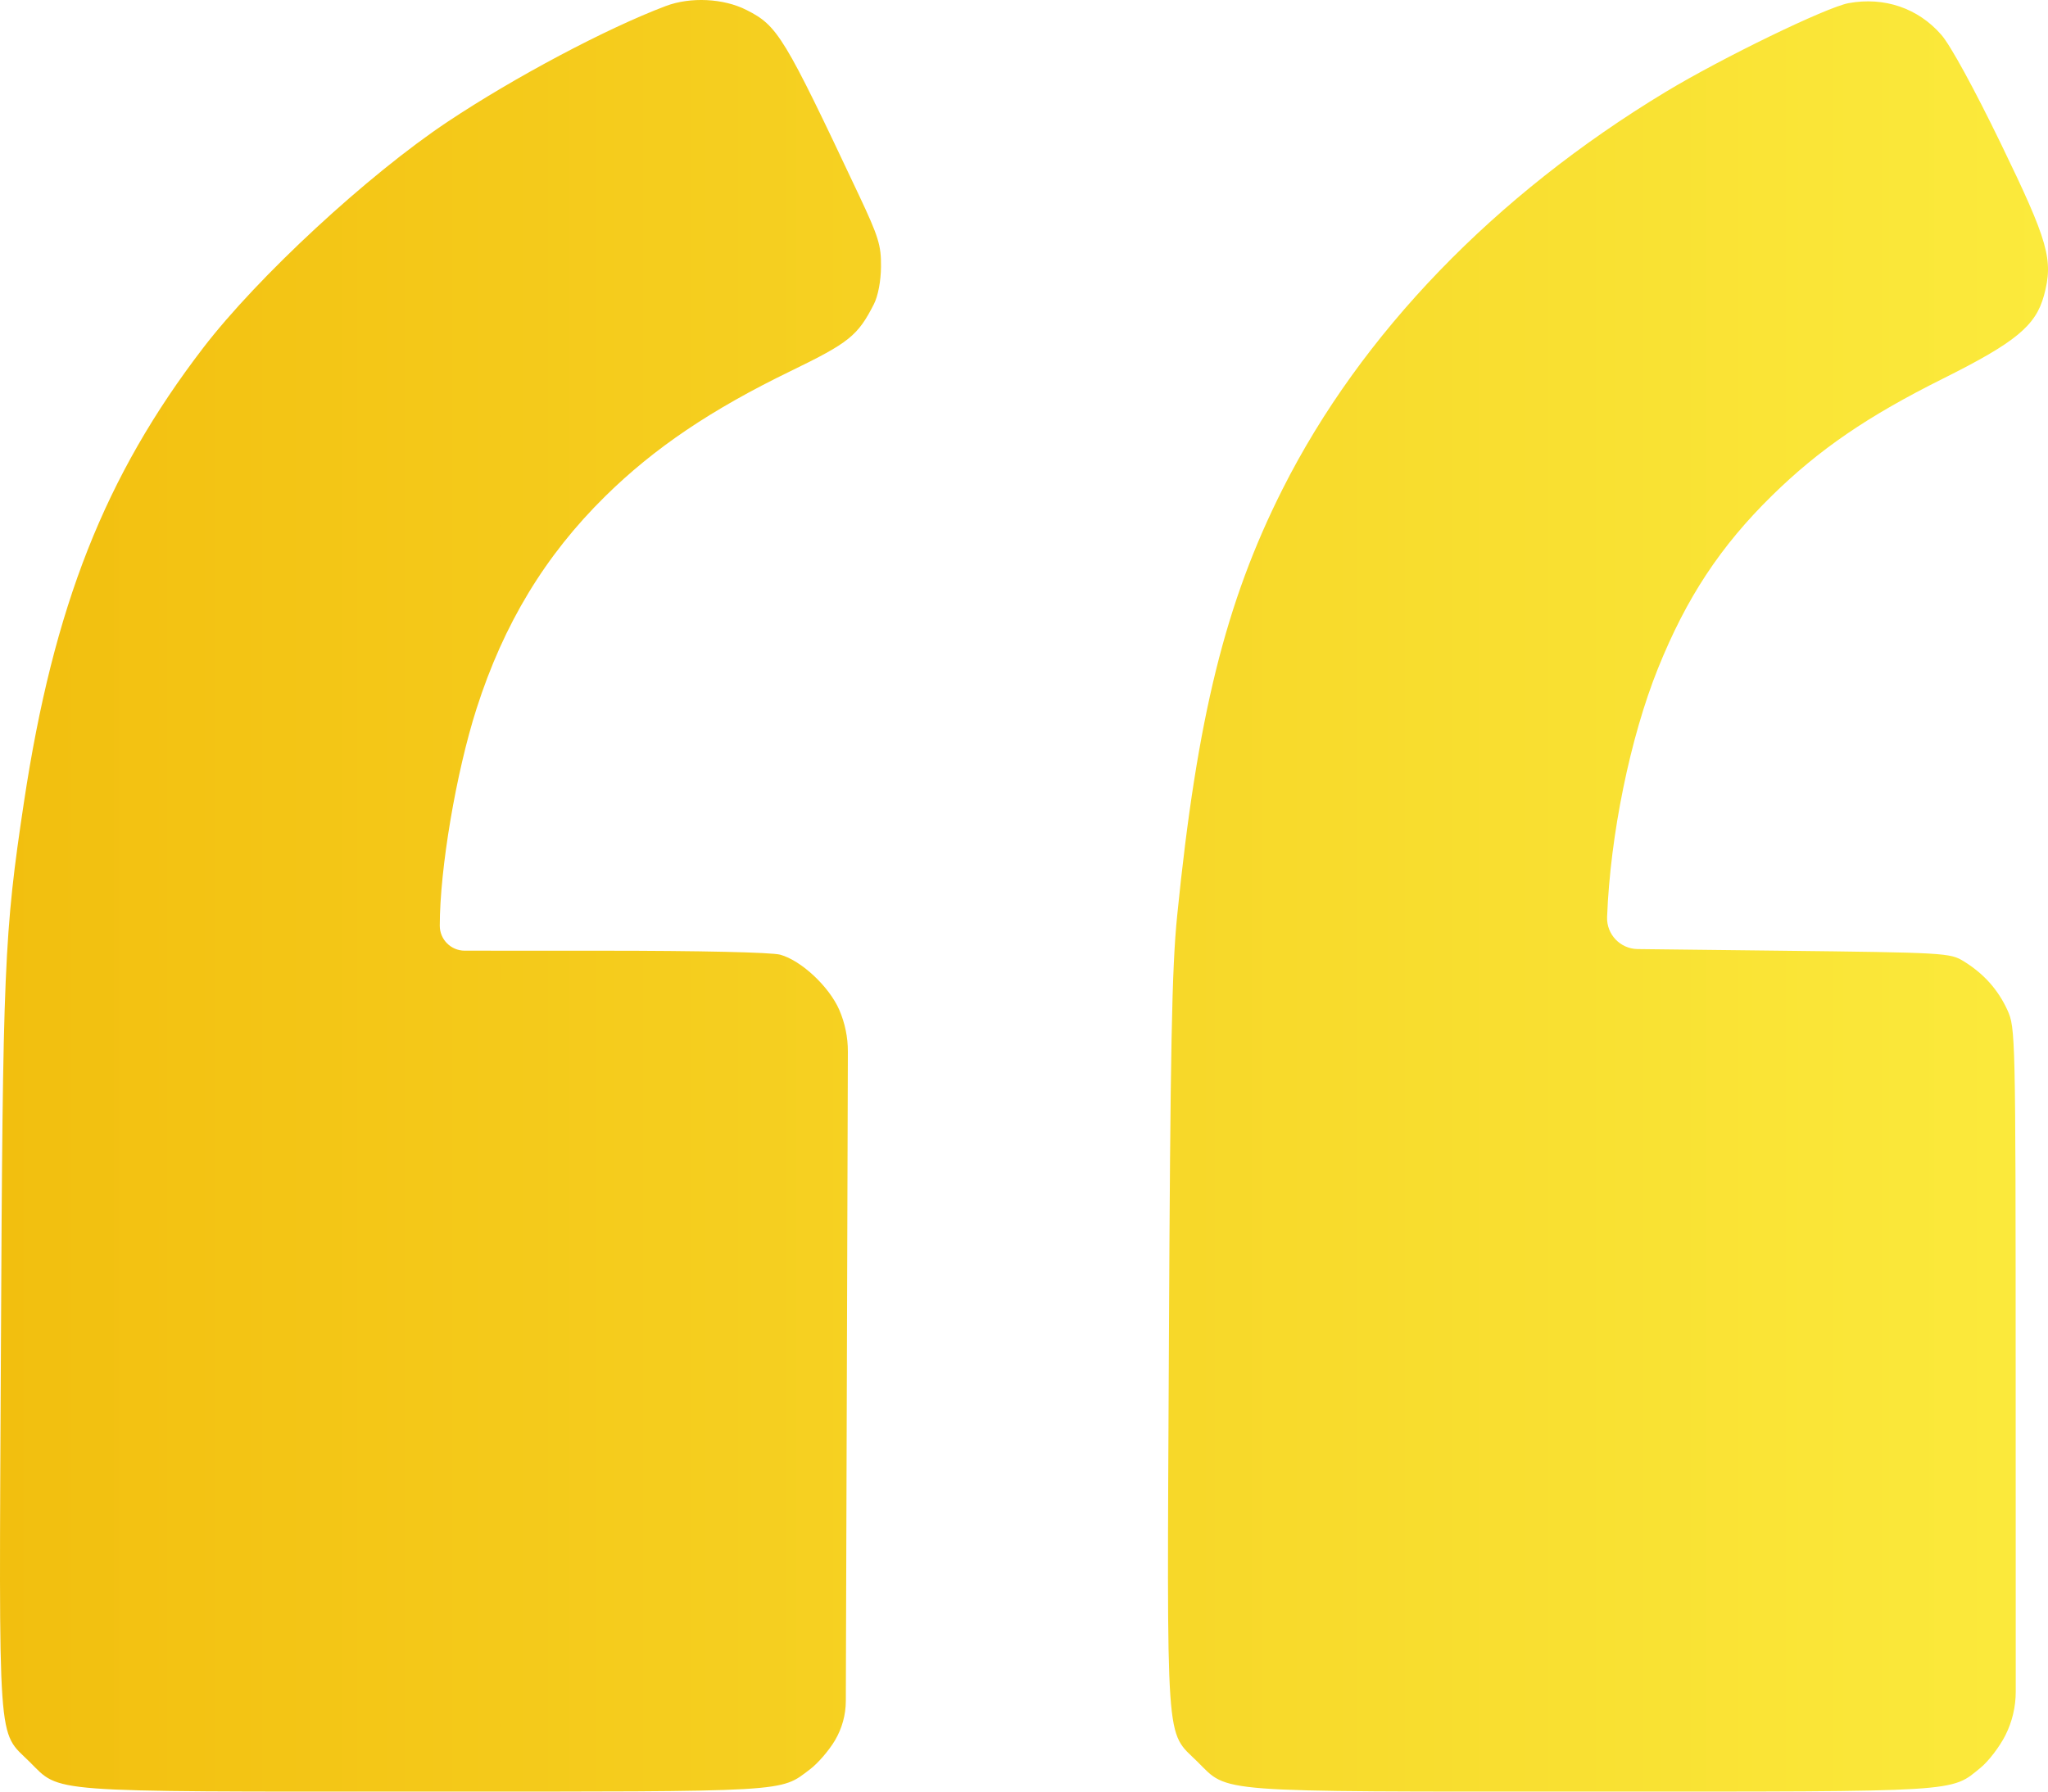 <svg width="56" height="49" viewBox="0 0 56 49" fill="none" xmlns="http://www.w3.org/2000/svg">
<path fill-rule="evenodd" clip-rule="evenodd" d="M18.205 0.165C16.587 0.775 14.063 2.115 12.237 3.332C10.052 4.789 7.049 7.568 5.554 9.517C2.869 13.019 1.464 16.58 0.656 21.933C0.113 25.532 0.075 26.446 0.025 36.894C-0.029 48.005 -0.077 47.308 0.811 48.188C1.667 49.038 1.16 49 11.593 49C21.669 49 21.317 49.02 22.149 48.39C22.362 48.23 22.669 47.874 22.831 47.6C23.024 47.273 23.127 46.901 23.128 46.522L23.156 37.634L23.184 28.761C23.185 28.37 23.105 27.982 22.95 27.622C22.672 26.983 21.91 26.27 21.335 26.111C21.099 26.046 19.134 26.002 16.482 26.002L12.707 26.001C12.33 26.001 12.025 25.695 12.025 25.319C12.025 23.766 12.471 21.13 13.03 19.383C13.773 17.061 14.907 15.19 16.549 13.573C17.889 12.254 19.44 11.206 21.621 10.148C23.216 9.374 23.455 9.182 23.893 8.324C24.009 8.096 24.087 7.691 24.09 7.291C24.096 6.711 24.023 6.476 23.484 5.332C21.434 0.981 21.267 0.705 20.41 0.272C19.782 -0.046 18.881 -0.09 18.205 0.165ZM50.548 0.086C49.942 0.197 47.092 1.58 45.548 2.512C40.866 5.341 37.211 9.13 35.072 13.374C33.508 16.477 32.733 19.612 32.188 25.045C32.043 26.489 32.001 28.648 31.962 36.785C31.908 48.018 31.859 47.307 32.748 48.188C33.605 49.038 33.098 49 43.525 49C53.688 49 53.331 49.022 54.158 48.346C54.375 48.169 54.679 47.77 54.835 47.46C55.022 47.089 55.118 46.68 55.118 46.265L55.116 37.506C55.114 28.294 55.109 28.107 54.891 27.628C54.635 27.067 54.244 26.63 53.697 26.292C53.323 26.061 53.205 26.054 48.612 26.001L44.779 25.957C44.303 25.951 43.926 25.554 43.944 25.079C44.03 22.837 44.576 20.169 45.334 18.285C46.113 16.347 47.046 14.934 48.462 13.546C49.751 12.284 51.066 11.384 53.131 10.354C55.111 9.366 55.664 8.91 55.889 8.085C56.154 7.108 56.014 6.616 54.709 3.924C53.98 2.422 53.334 1.239 53.084 0.953C52.451 0.224 51.524 -0.093 50.548 0.086Z" fill="url(#paint0_linear_17_13153)"/>
<defs>
<linearGradient id="paint0_linear_17_13153" x1="0" y1="24.5" x2="56" y2="24.5" gradientUnits="userSpaceOnUse">
<stop stop-color="#F2BF0F"/>
<stop offset="1" stop-color="#FBEA3C"/>
</linearGradient>
</defs>
</svg>
